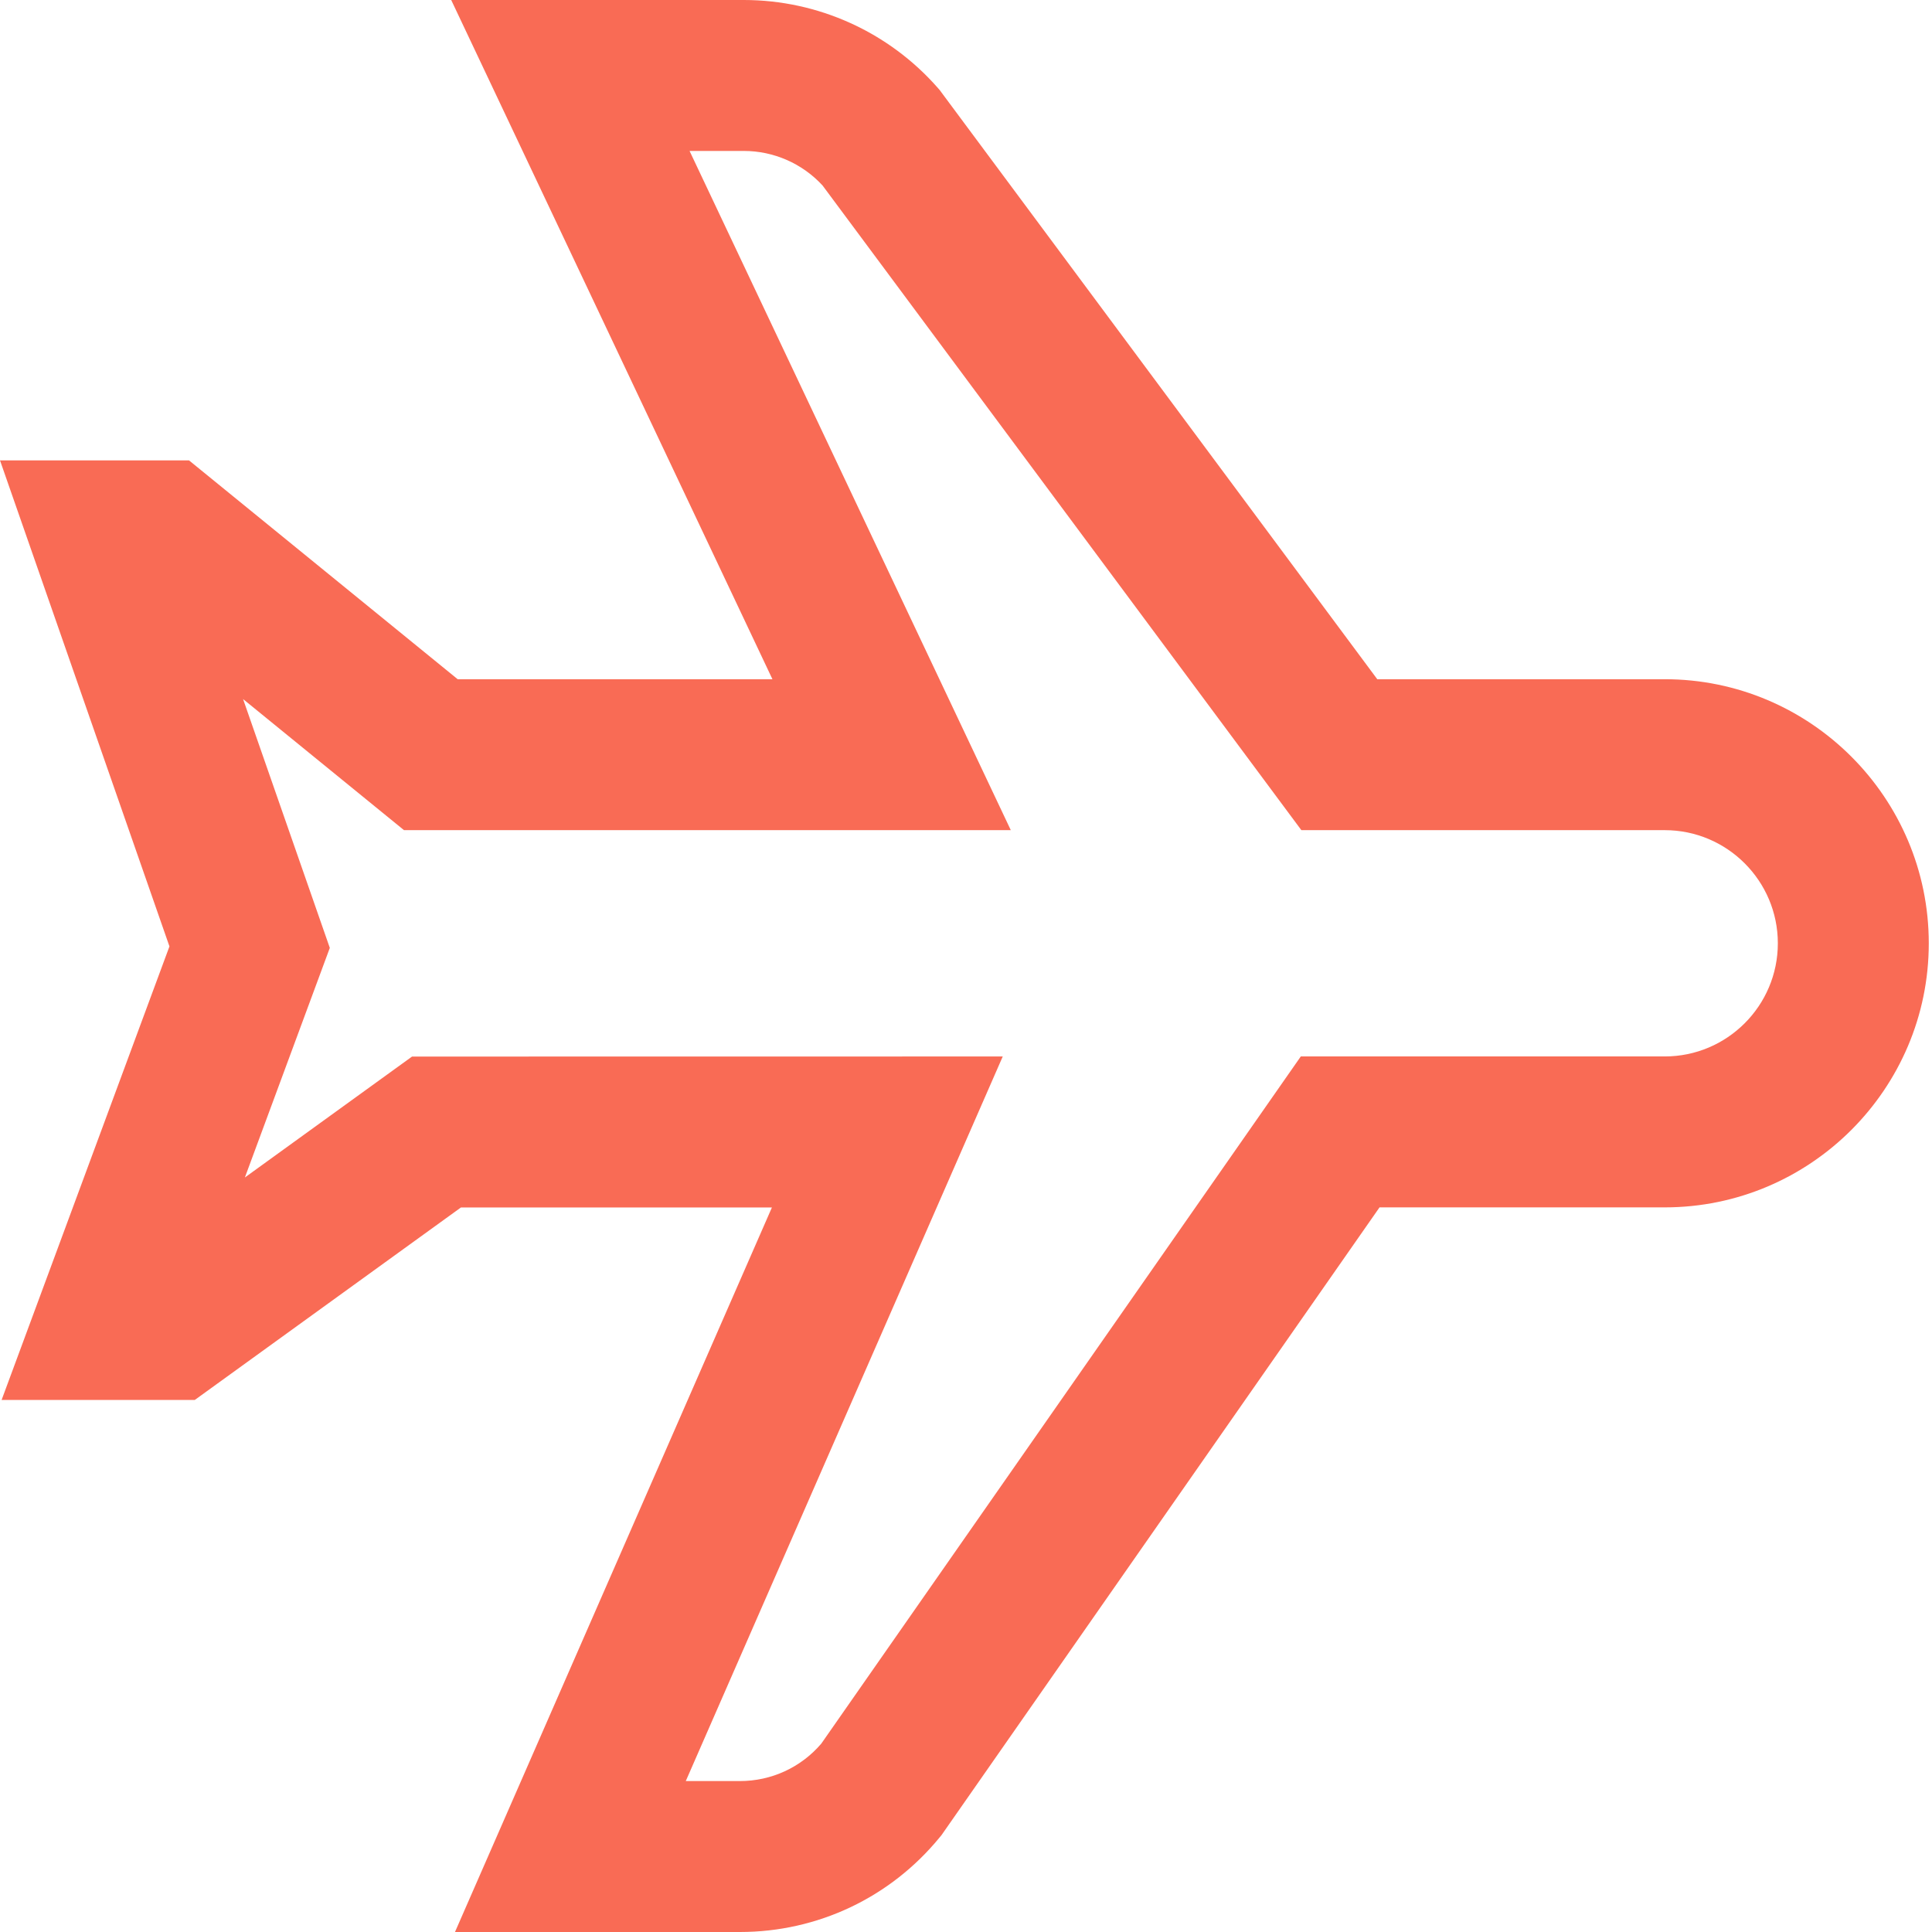 <?xml version="1.0" encoding="UTF-8"?>
<svg xmlns="http://www.w3.org/2000/svg" width="48" height="48" viewBox="0 0 48 48" fill="#F96B55">
  <path d="M18.383 48H11.304L19.178 29.999L11.451 30L4.84 34.781H0.04L4.21 23.513L0 11.438H4.696L11.371 16.875H19.191L11.21 0H18.479C20.325 0 22.082 0.796 23.3 2.184L23.35 2.242L23.395 2.303L34.218 16.875H41.36C44.978 16.875 47.92 19.818 47.92 23.436C47.92 27.053 44.978 29.996 41.36 29.997L34.274 29.997L23.393 45.591L23.348 45.646C22.125 47.142 20.316 48 18.383 48V48ZM17.038 44.25H18.383C19.165 44.25 19.898 43.912 20.404 43.321L32.318 26.247L41.36 26.247C42.91 26.247 44.17 24.986 44.17 23.436C44.17 21.886 42.91 20.625 41.36 20.625H32.332L20.436 4.608C19.933 4.062 19.223 3.75 18.479 3.75H17.132L25.113 20.625H10.037L6.039 17.368L8.194 23.55L6.084 29.254L10.237 26.25L24.913 26.248L17.038 44.25Z"></path>
</svg>
